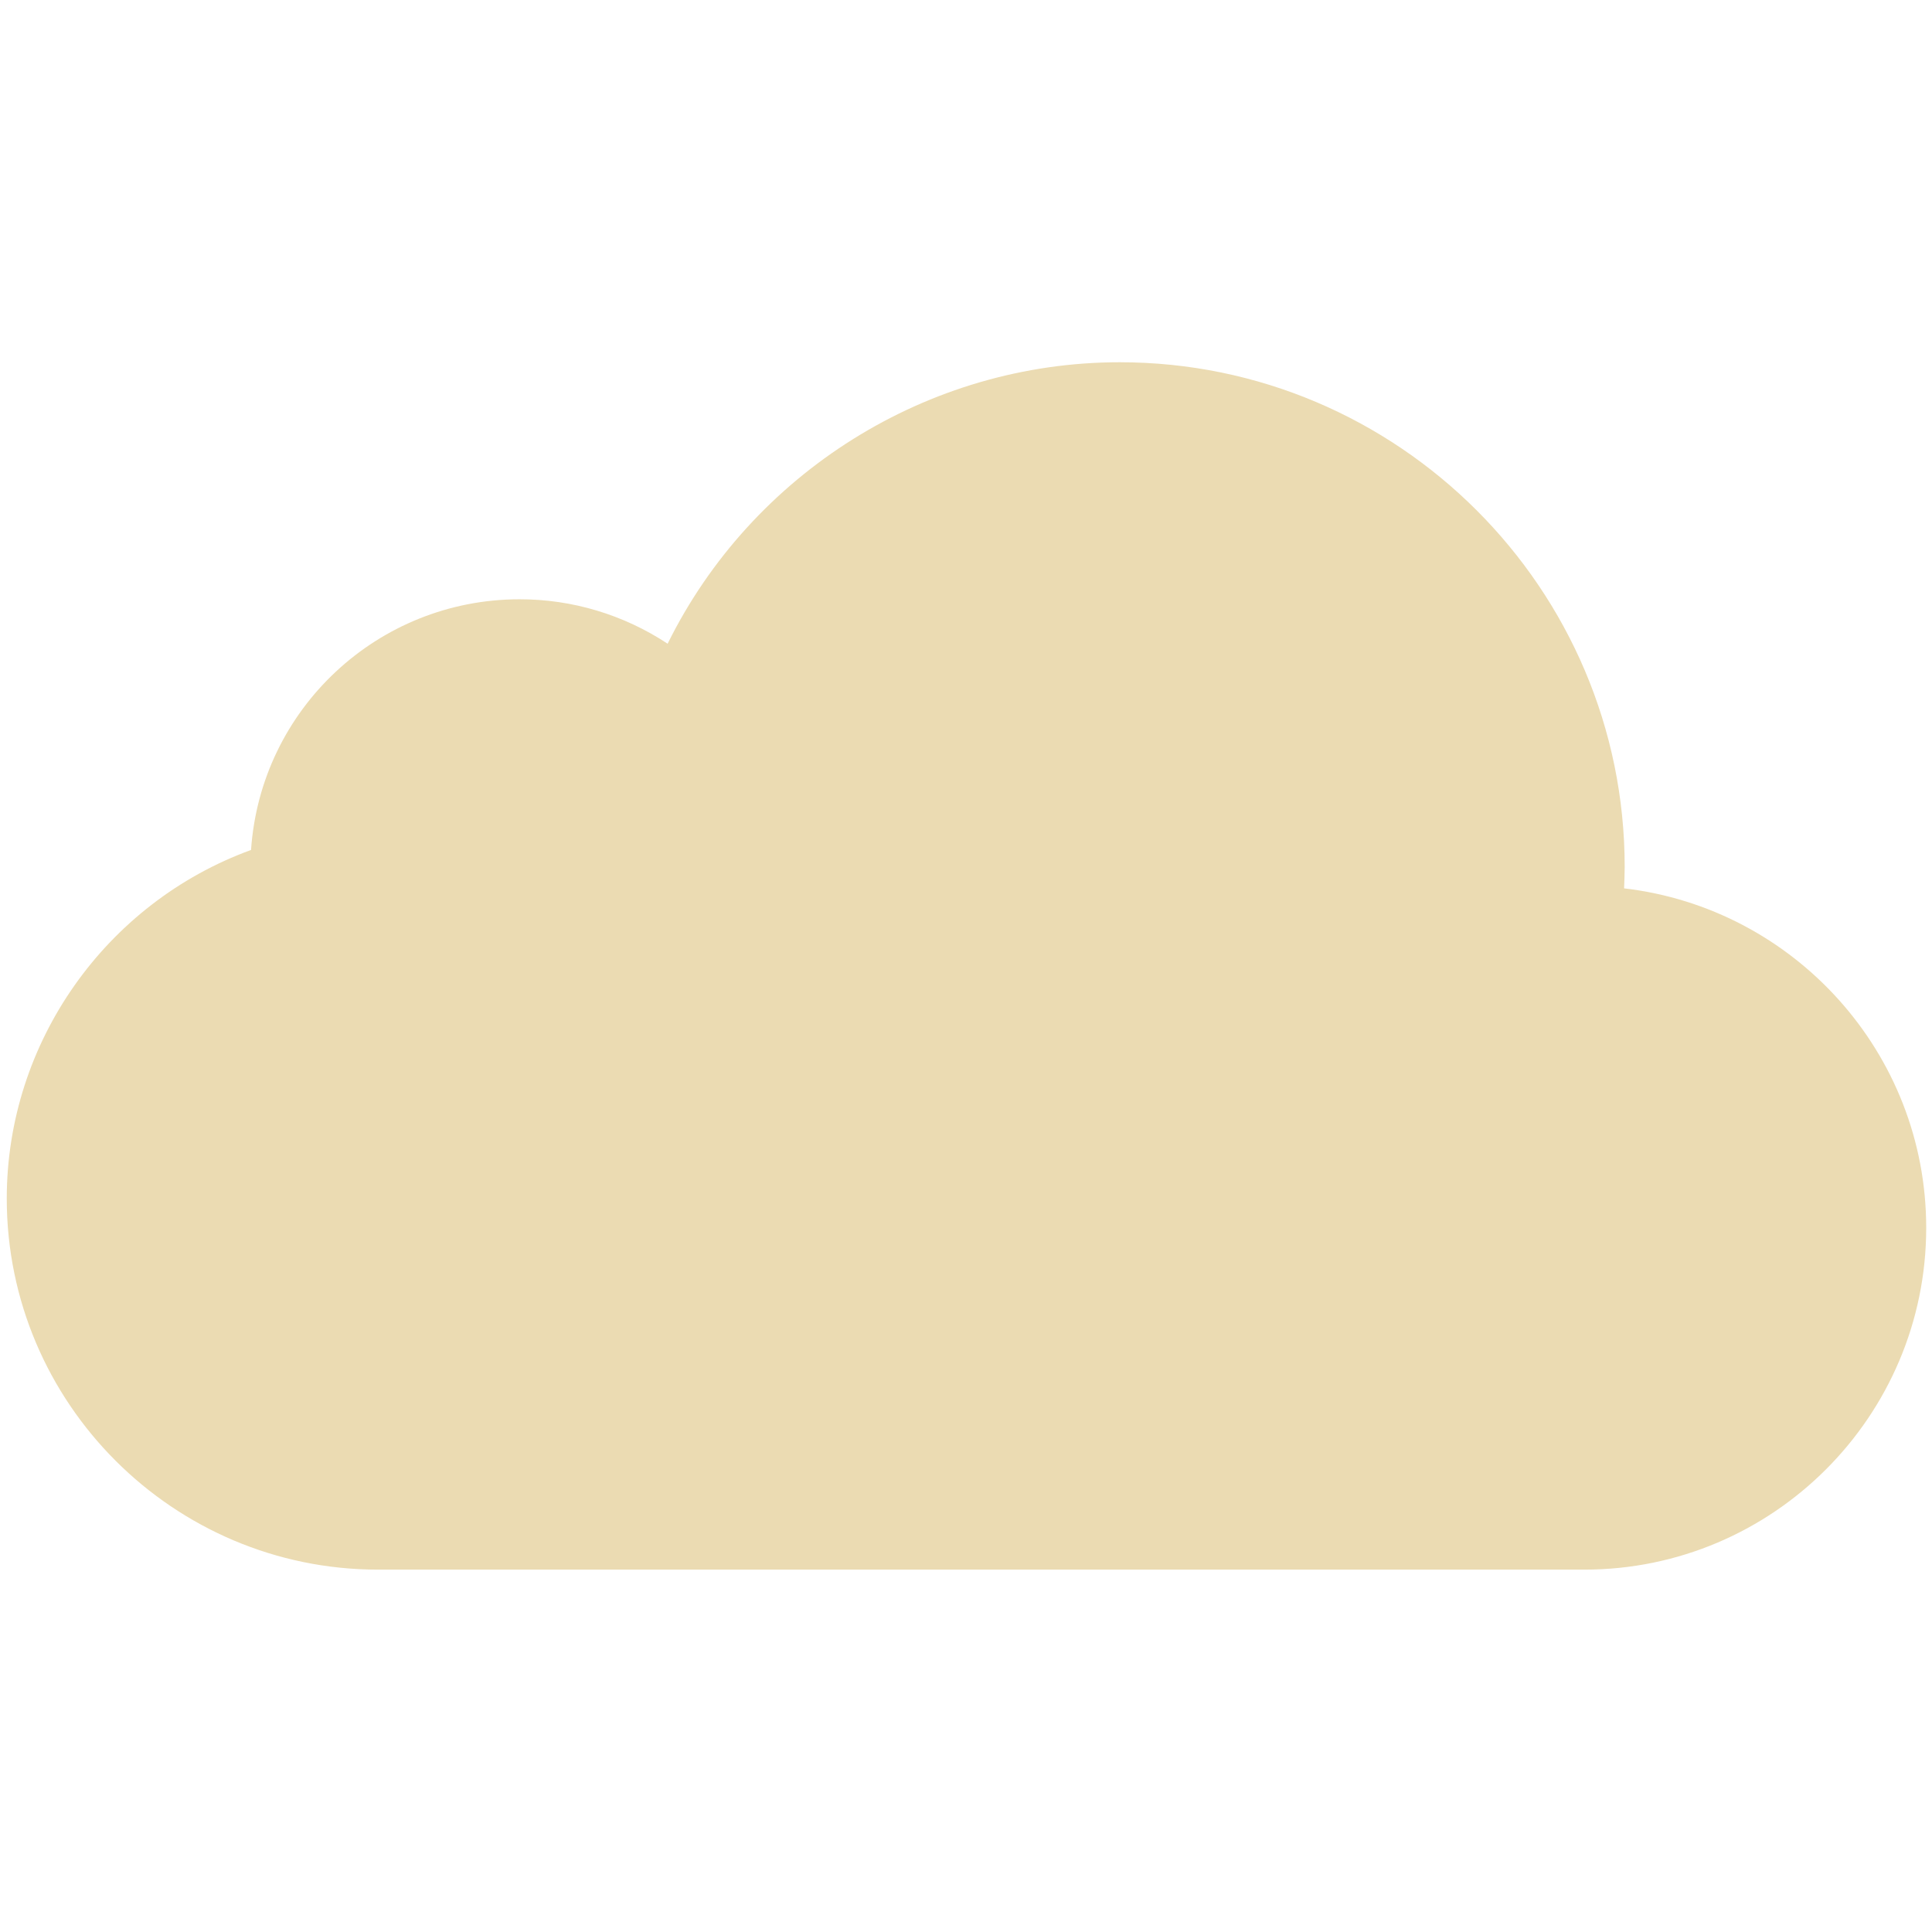 <svg width="16" height="16" version="1.1" xmlns="http://www.w3.org/2000/svg">
  <defs>
    <style id="current-color-scheme" type="text/css">.ColorScheme-Text { color:#ebdbb2; } .ColorScheme-Highlight { color:#458588; }</style>
  </defs>
  <path class="ColorScheme-Text" d="m13.45 7.359c0.002-0.06 0.005-0.121 0.005-0.179-2e-6 -2.305-1.877-4.18-4.182-4.18-1.593 0-3.047 0.92-3.744 2.331-0.365-0.241-0.792-0.369-1.228-0.368-1.171 0.001-2.142 0.907-2.222 2.076-1.202 0.438-2.023 1.592-2.023 2.887 0 1.694 1.38 3.073 3.075 3.073h9.99c1.561 0 2.831-1.27 2.831-2.831 0-1.449-1.095-2.647-2.502-2.811z" fill="currentColor"/>
</svg>
